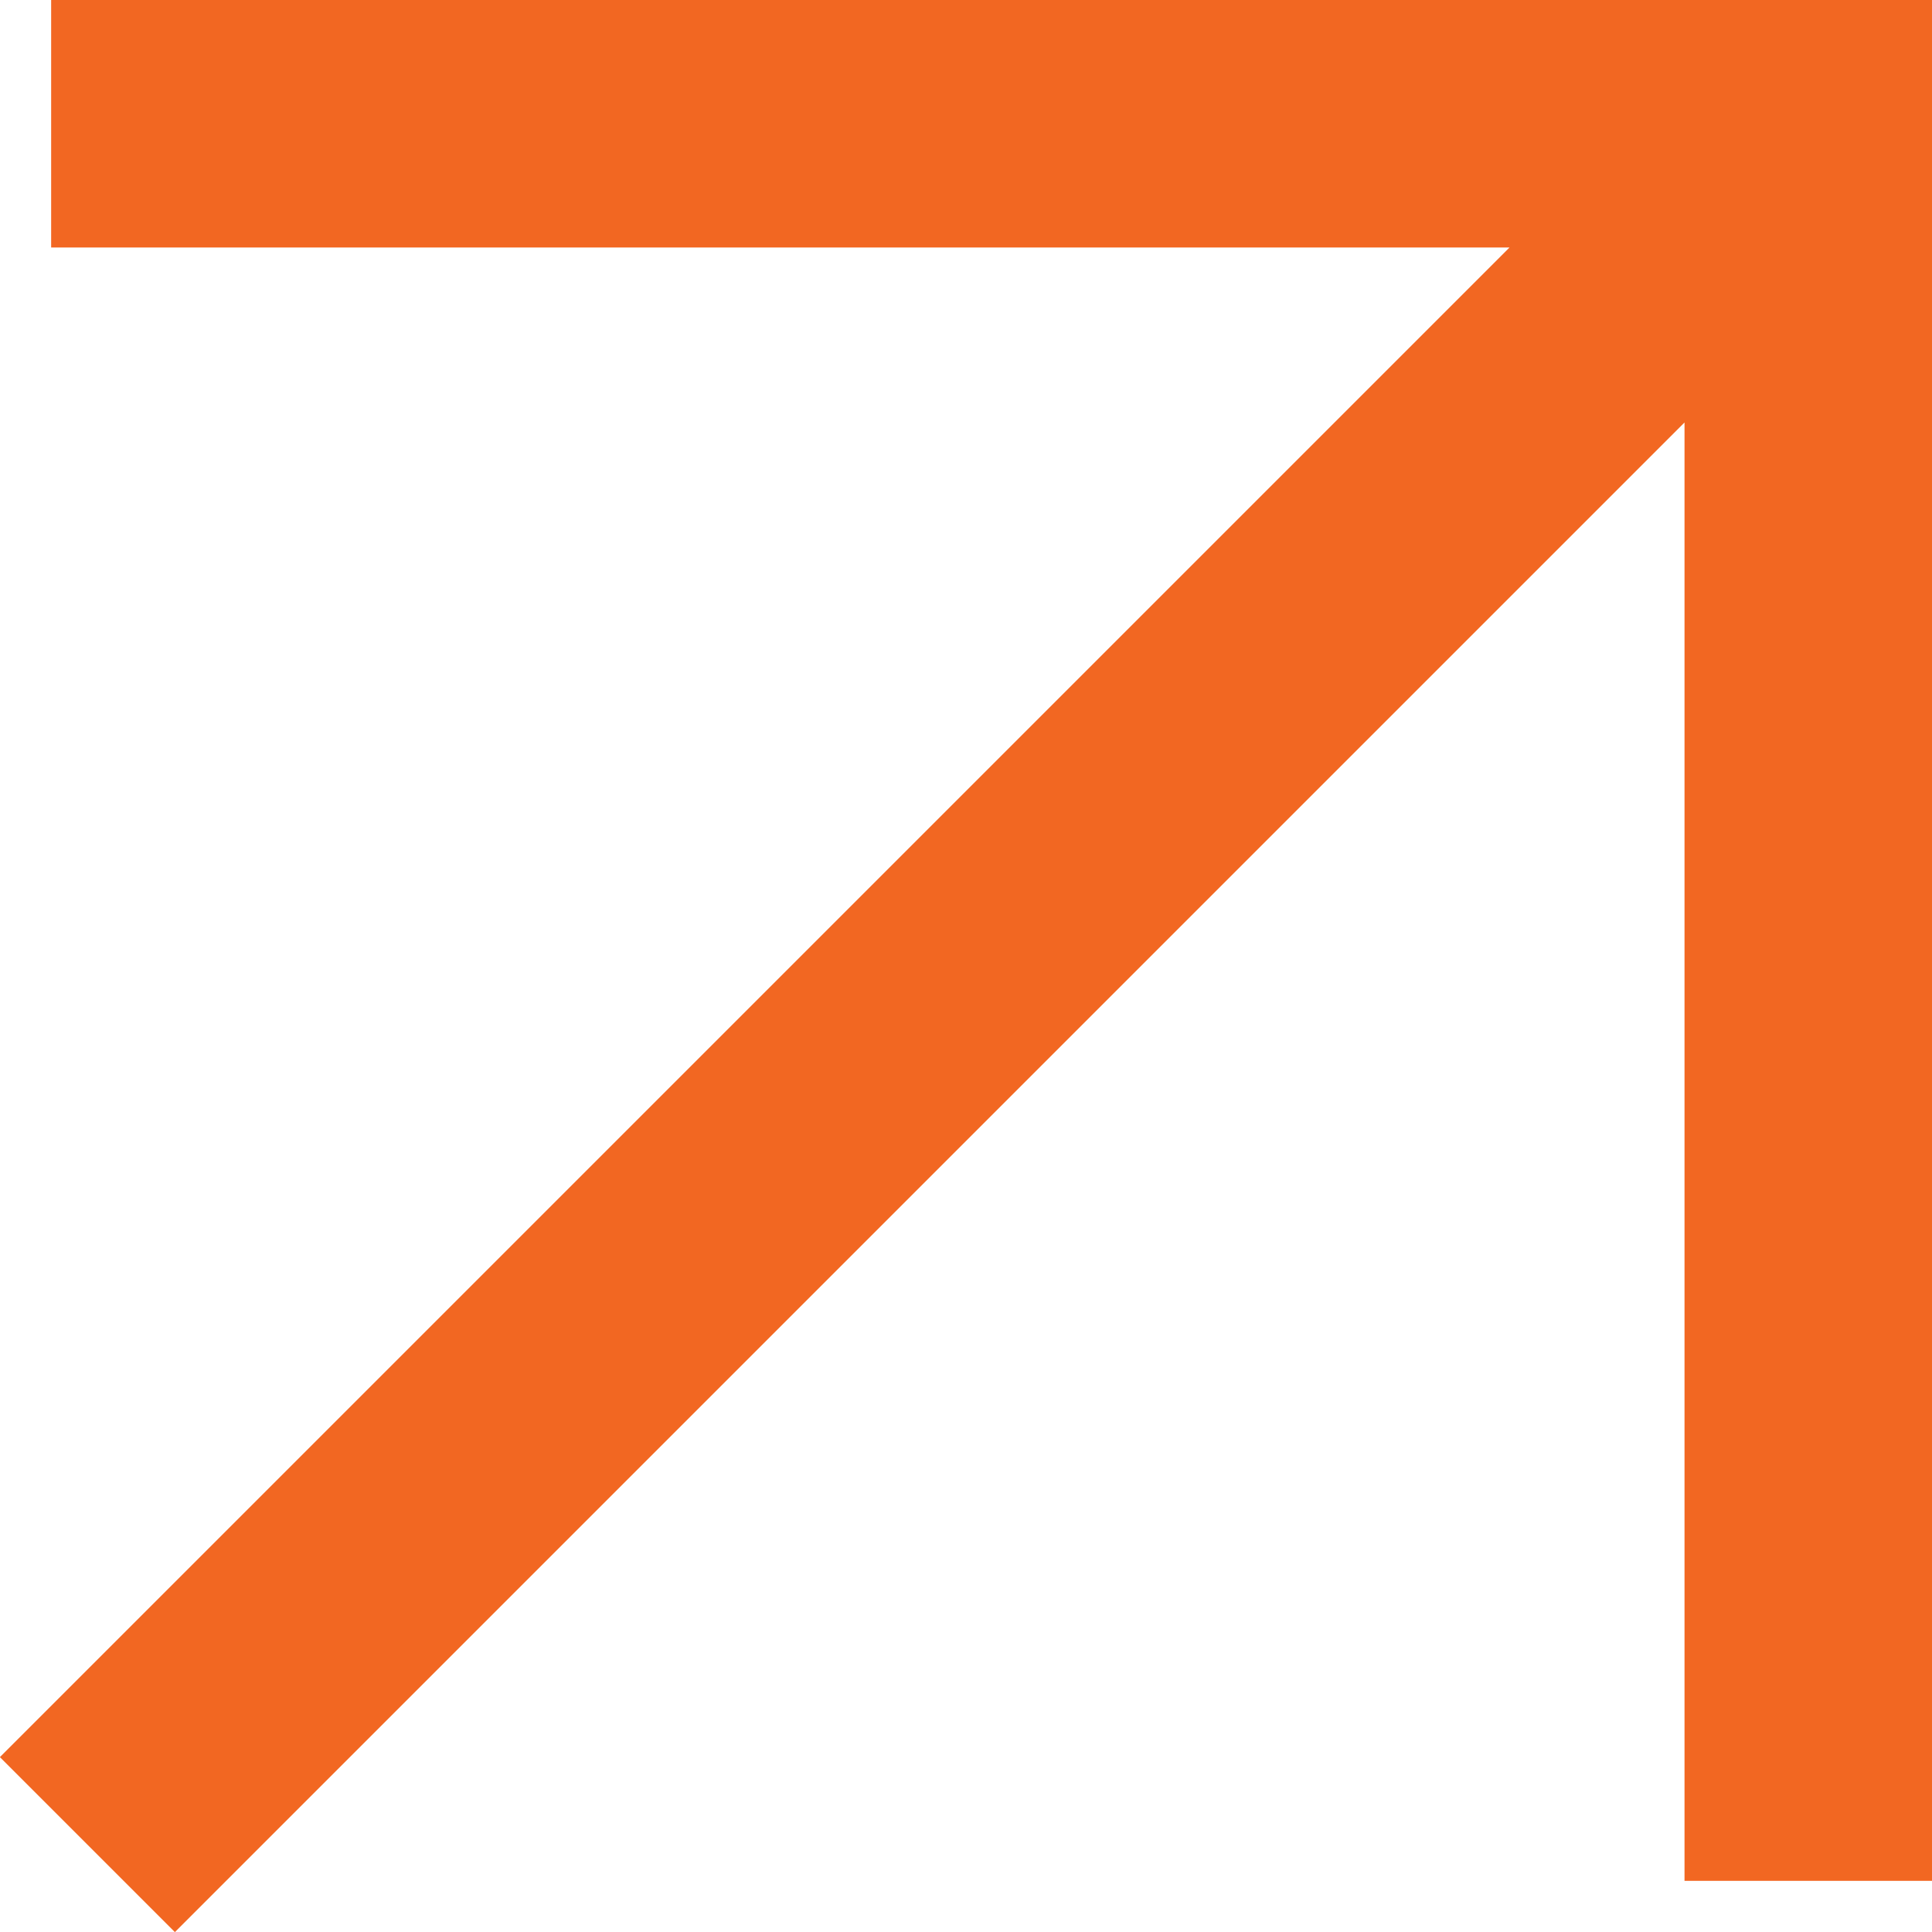 <svg xmlns="http://www.w3.org/2000/svg" width="11.71" height="11.71" viewBox="0 0 11.71 11.71">
  <path id="icon-interface-arrow-up-right-light" d="M7.05,16.95l9.192-9.192M7.05,7.05h9.9v9.9" transform="translate(-5.99 -6.3)" fill="none" stroke="#f26722" stroke-linecap="square" stroke-width="1.5"/>
</svg>
